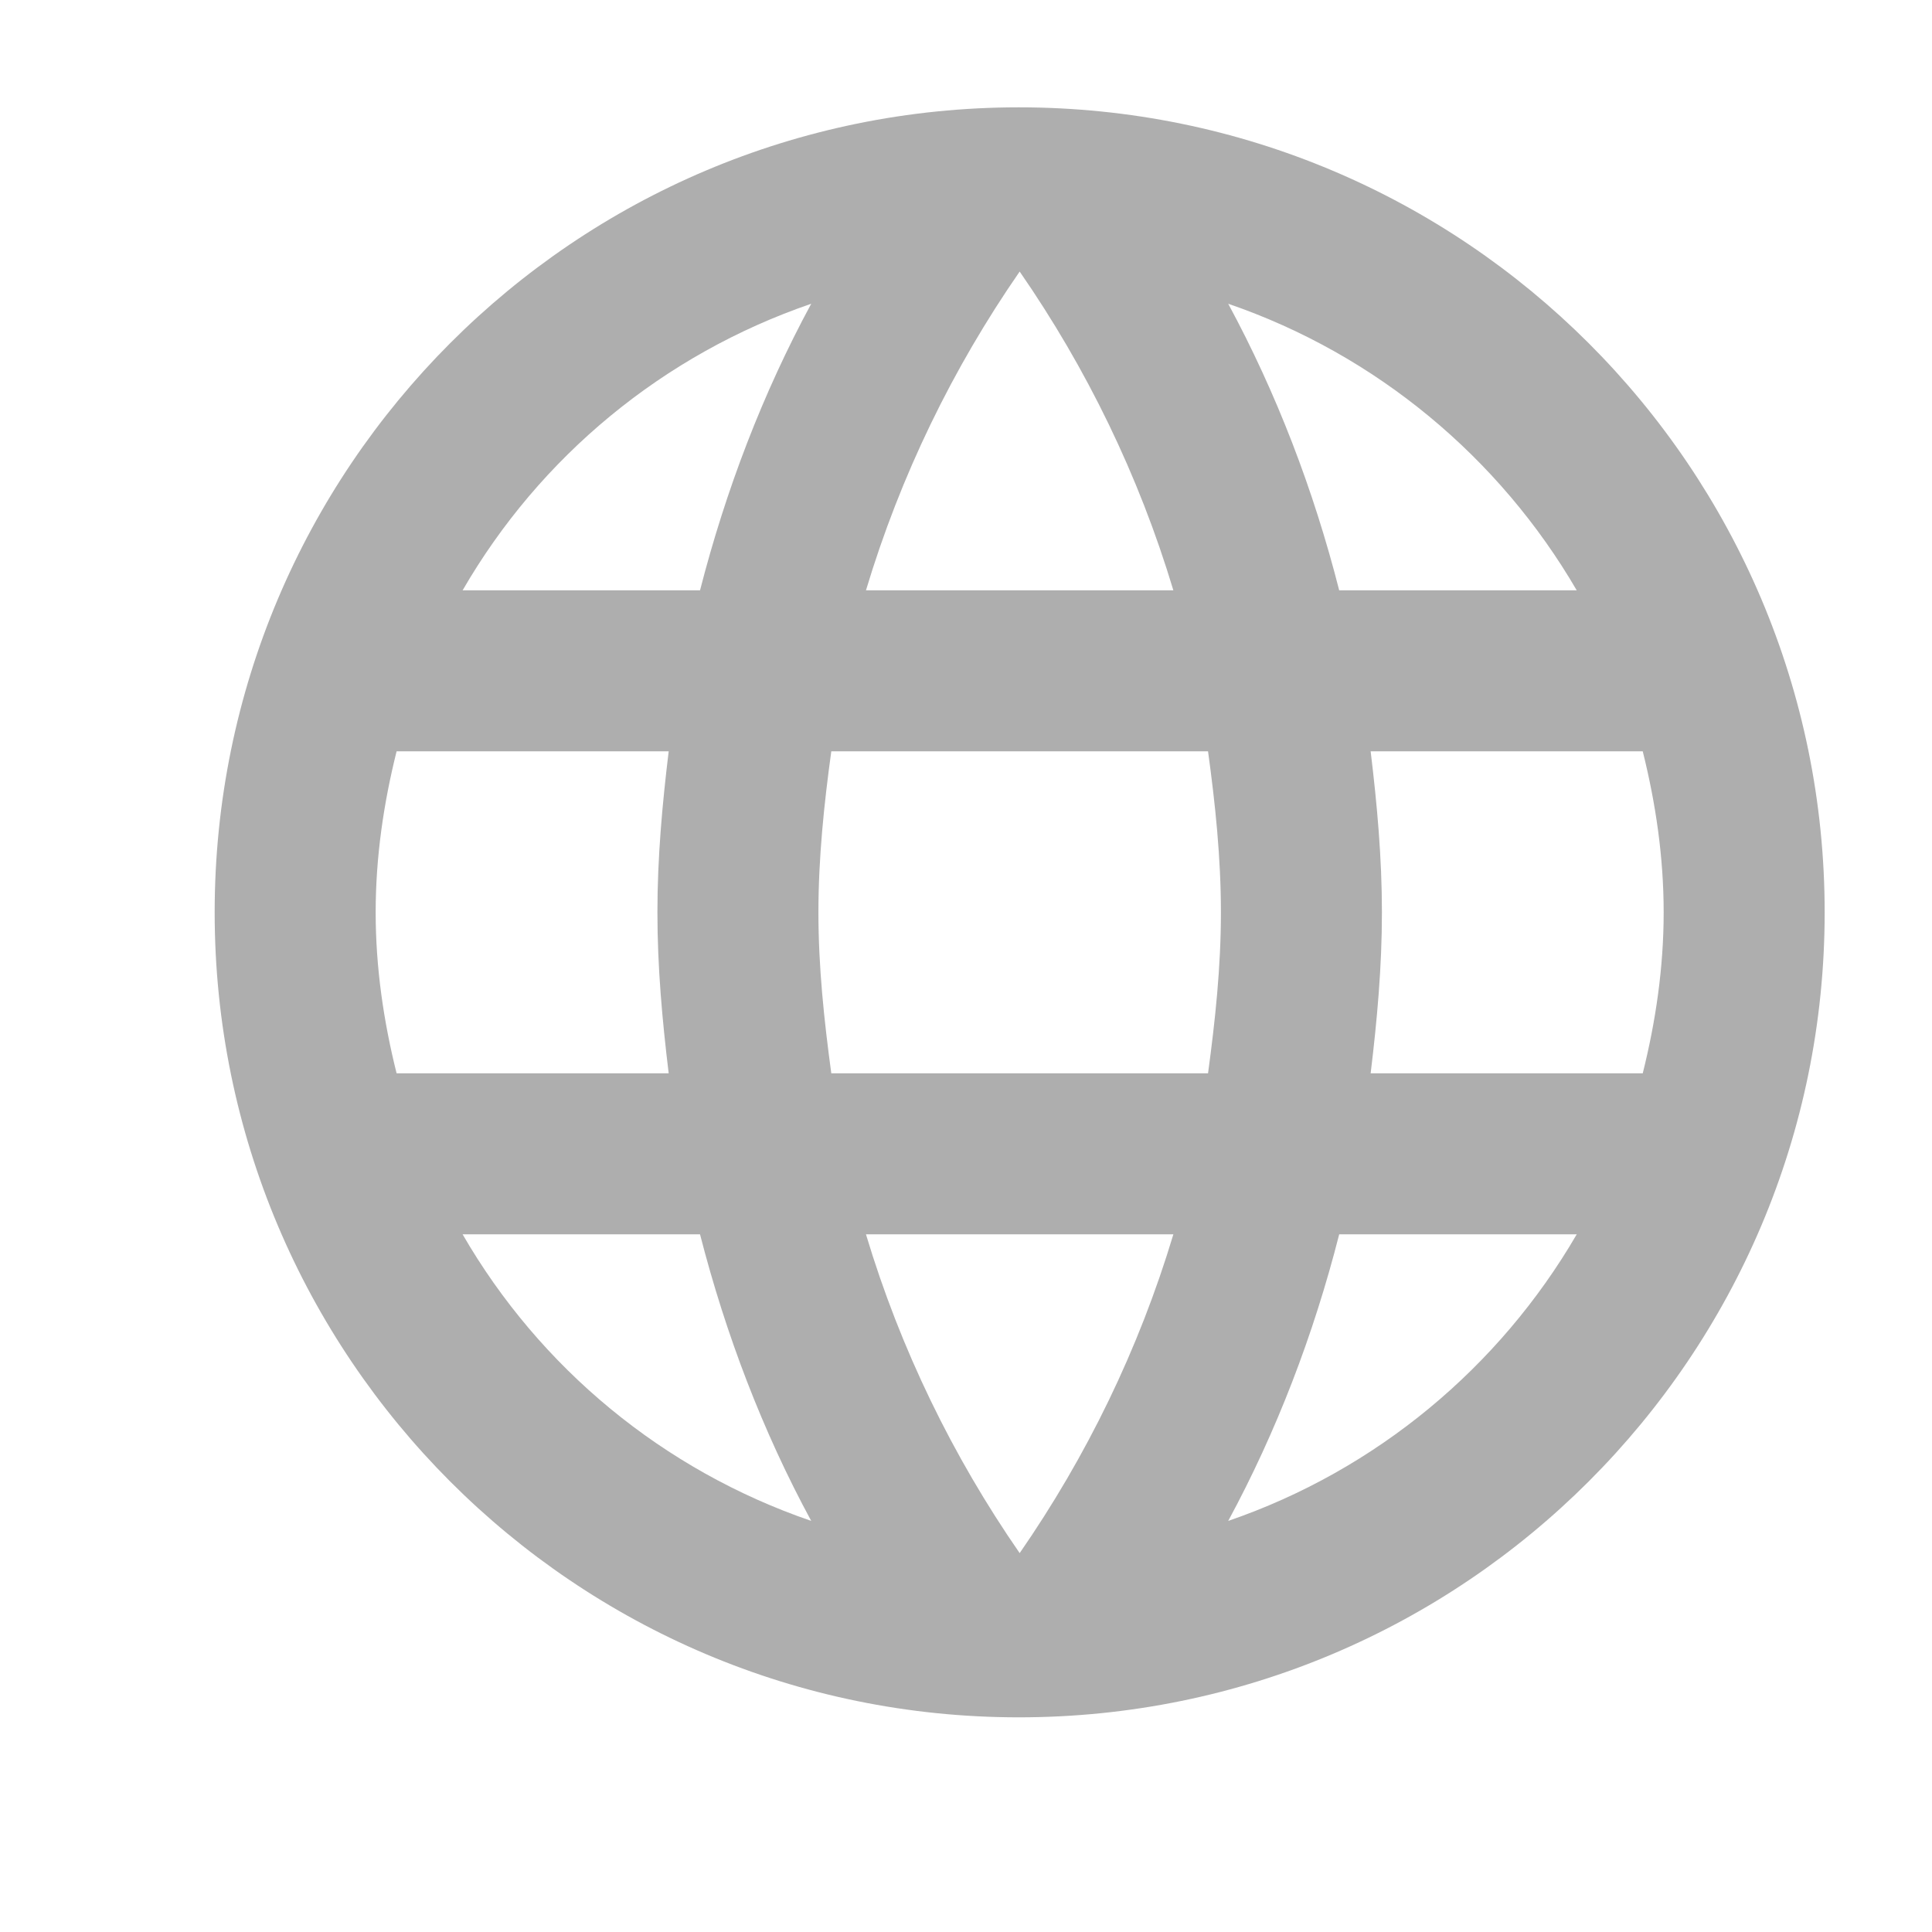 <svg width="18" height="18" viewBox="0 0 18 18" fill="none" xmlns="http://www.w3.org/2000/svg">
<g clip-path="url(#clip0_336_31410)">
<path d="M9.492 1C5.353 1 2 4.36 2 8.5C2 12.64 5.353 16 9.492 16C13.64 16 17 12.64 17 8.5C17 4.36 13.64 1 9.492 1ZM14.69 5.5H12.477C12.238 4.562 11.893 3.663 11.443 2.83C12.822 3.303 13.97 4.263 14.69 5.5ZM9.5 2.53C10.123 3.43 10.61 4.428 10.932 5.5H8.068C8.39 4.428 8.877 3.43 9.5 2.53ZM3.695 10C3.575 9.52 3.5 9.018 3.5 8.5C3.5 7.982 3.575 7.48 3.695 7H6.23C6.17 7.495 6.125 7.99 6.125 8.5C6.125 9.01 6.17 9.505 6.23 10H3.695ZM4.31 11.5H6.522C6.763 12.438 7.107 13.338 7.558 14.17C6.178 13.697 5.03 12.745 4.31 11.5ZM6.522 5.5H4.31C5.03 4.255 6.178 3.303 7.558 2.83C7.107 3.663 6.763 4.562 6.522 5.5ZM9.5 14.47C8.877 13.57 8.39 12.572 8.068 11.5H10.932C10.61 12.572 10.123 13.57 9.5 14.47ZM11.255 10H7.745C7.678 9.505 7.625 9.01 7.625 8.5C7.625 7.99 7.678 7.487 7.745 7H11.255C11.322 7.487 11.375 7.99 11.375 8.5C11.375 9.01 11.322 9.505 11.255 10ZM11.443 14.17C11.893 13.338 12.238 12.438 12.477 11.5H14.69C13.97 12.738 12.822 13.697 11.443 14.17ZM12.77 10C12.83 9.505 12.875 9.01 12.875 8.5C12.875 7.99 12.83 7.495 12.77 7H15.305C15.425 7.48 15.5 7.982 15.5 8.5C15.5 9.018 15.425 9.52 15.305 10H12.77Z" fill="#AEAEAE"/>
</g>
<defs>
<clipPath id="clip0_336_31410">
<rect width="18" height="18" fill="white"/>
</clipPath>
</defs>
</svg>
